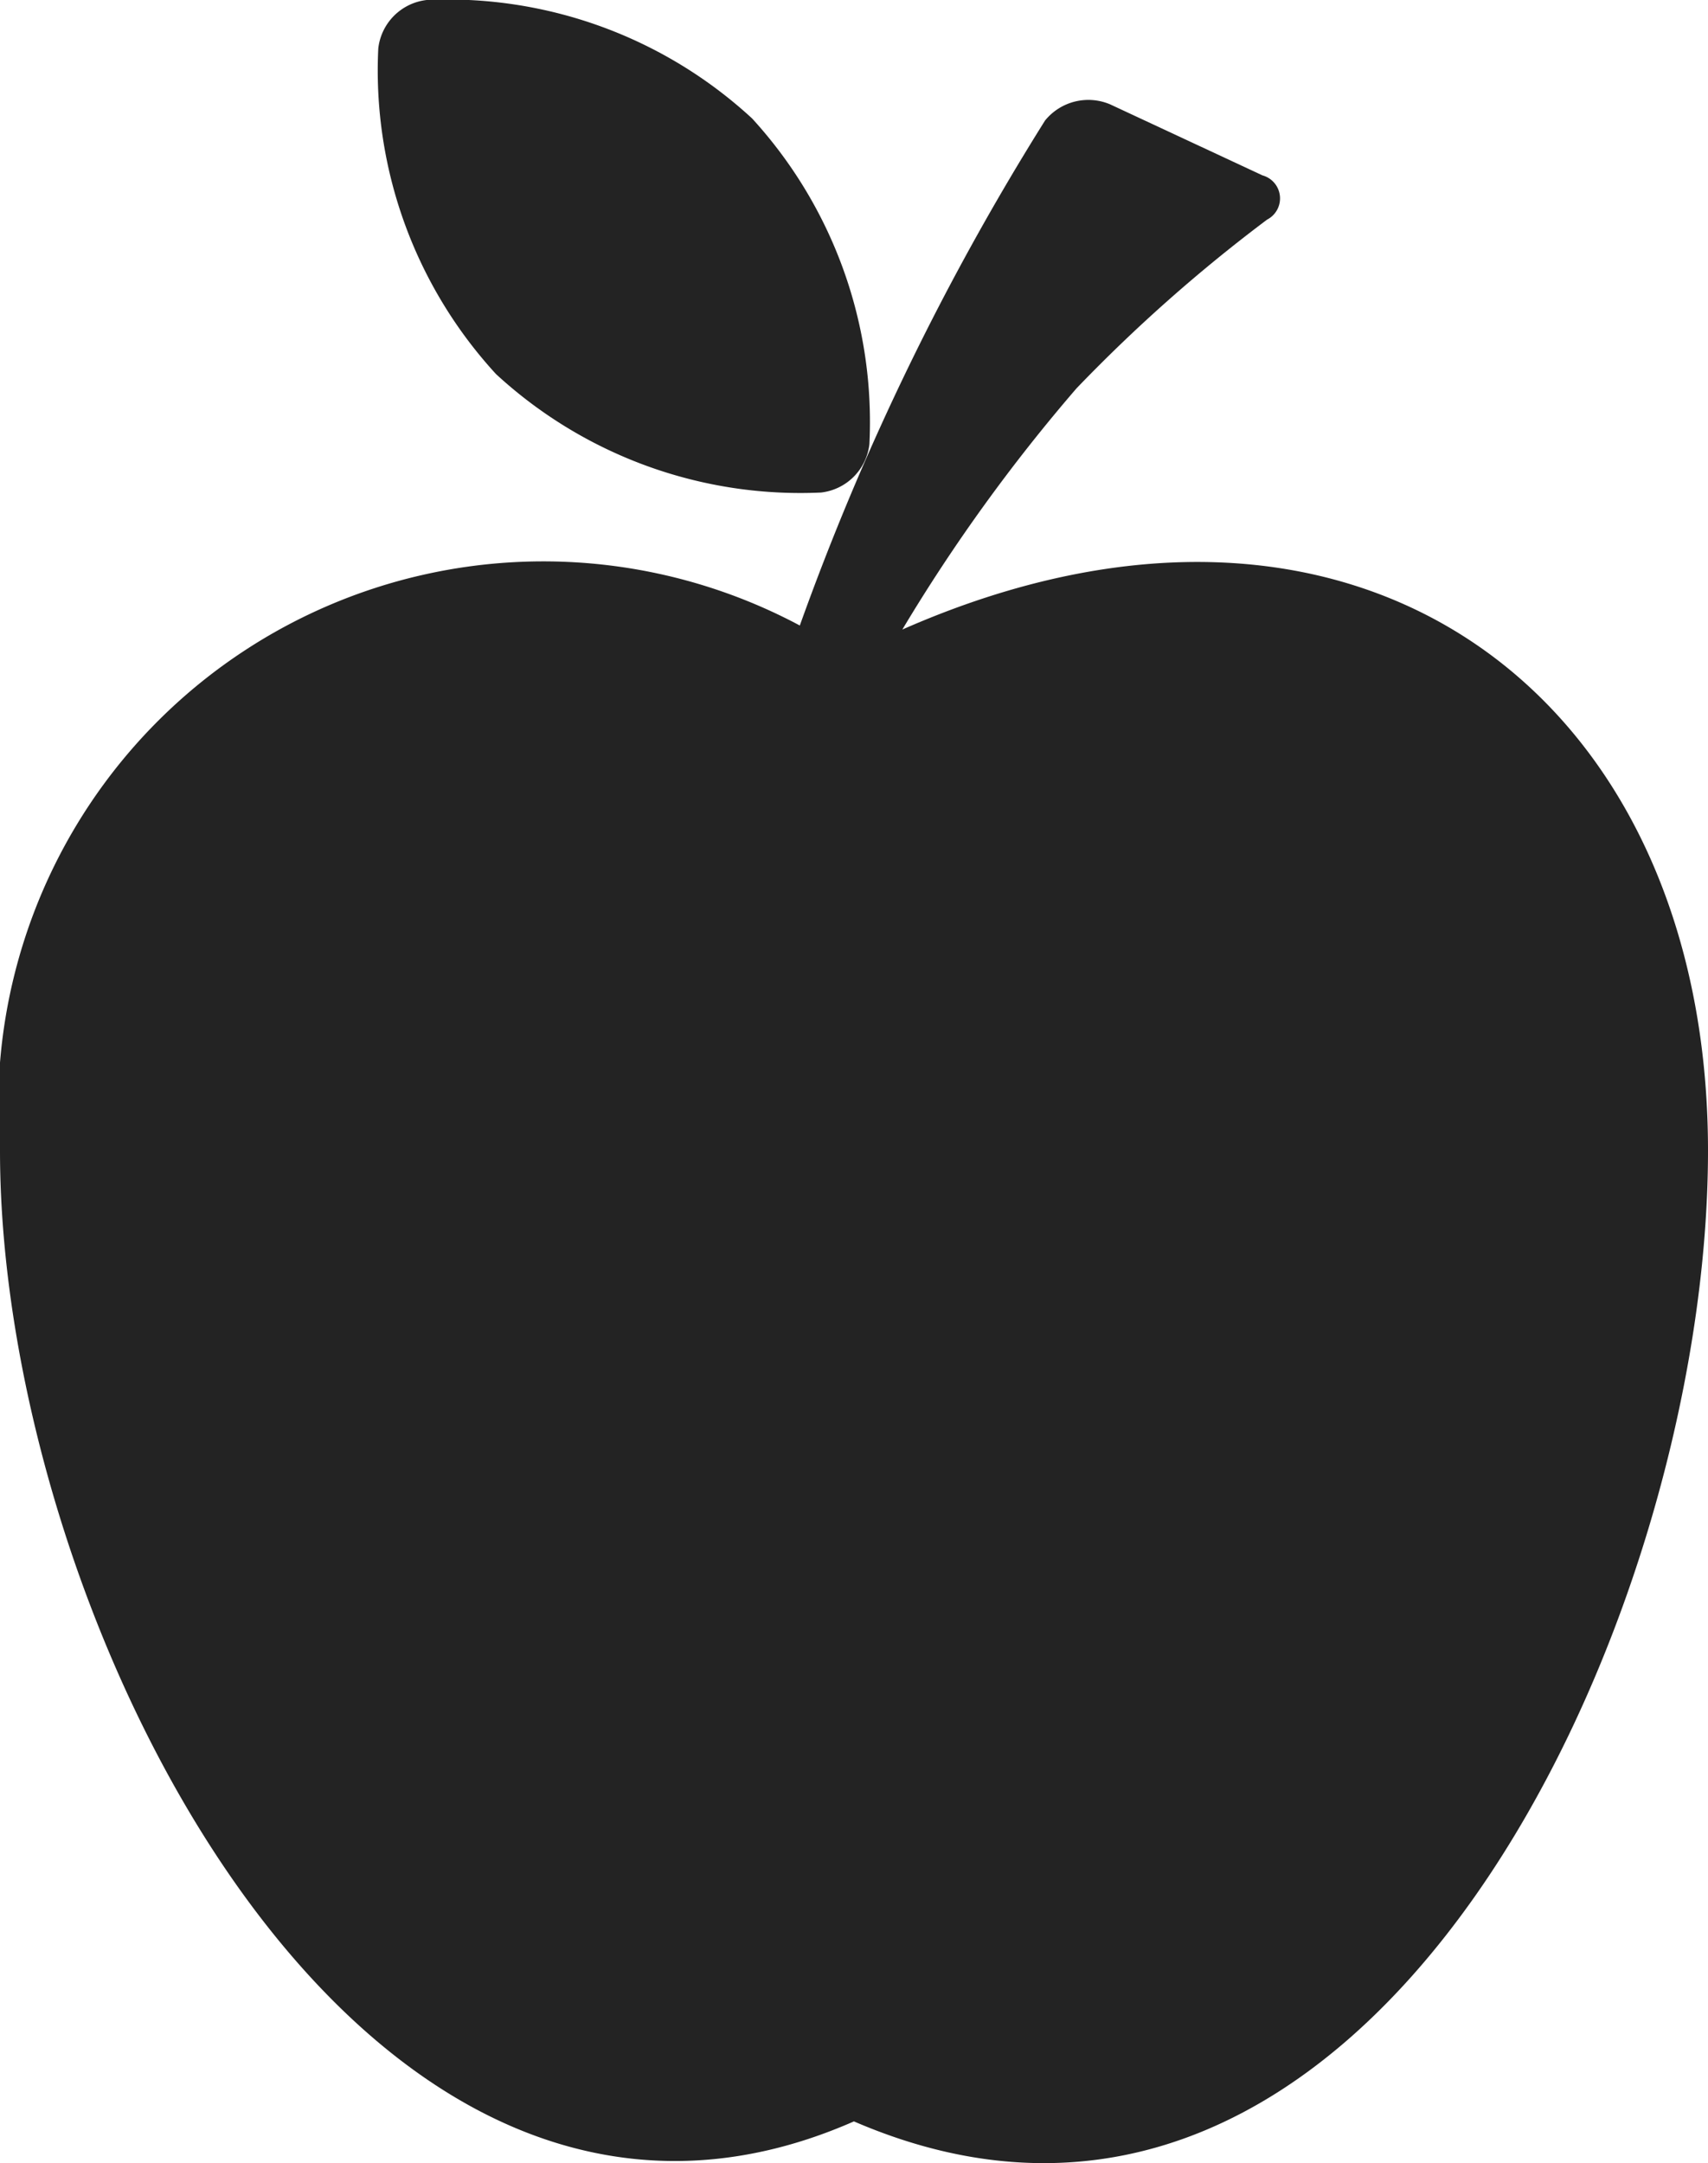 <svg xmlns="http://www.w3.org/2000/svg" width="12.245" height="15.504" viewBox="0 0 12.245 15.504"><g transform="translate(-133 -1148)"><g transform="translate(133 1148)"><g transform="translate(0 0)"><path d="M11.724,6.018a12.375,12.375,0,0,1,1.249-1.729h0A11.272,11.272,0,0,1,14.339,3.08a.171.171,0,0,0-.033-.317l-1.092-.509a.4.4,0,0,0-.467.116,18.614,18.614,0,0,0-1.758,3.619A3.908,3.908,0,0,0,5.255,9.753c0,3.376,2.6,8.505,6.122,6.957,3.706,1.6,6.123-3.58,6.123-6.957C17.5,6.493,14.988,4.581,11.724,6.018Z" transform="translate(-5.255 -1.506)" fill="#232323"/><path d="M17.3,3.53a.394.394,0,0,0,.347-.347A3.222,3.222,0,0,0,16.806.849,3.218,3.218,0,0,0,14.473,0a.394.394,0,0,0-.347.347,3.216,3.216,0,0,0,.844,2.334A3.219,3.219,0,0,0,17.3,3.53Z" transform="translate(-11.414 0)" fill="#232323"/></g></g></g></svg>